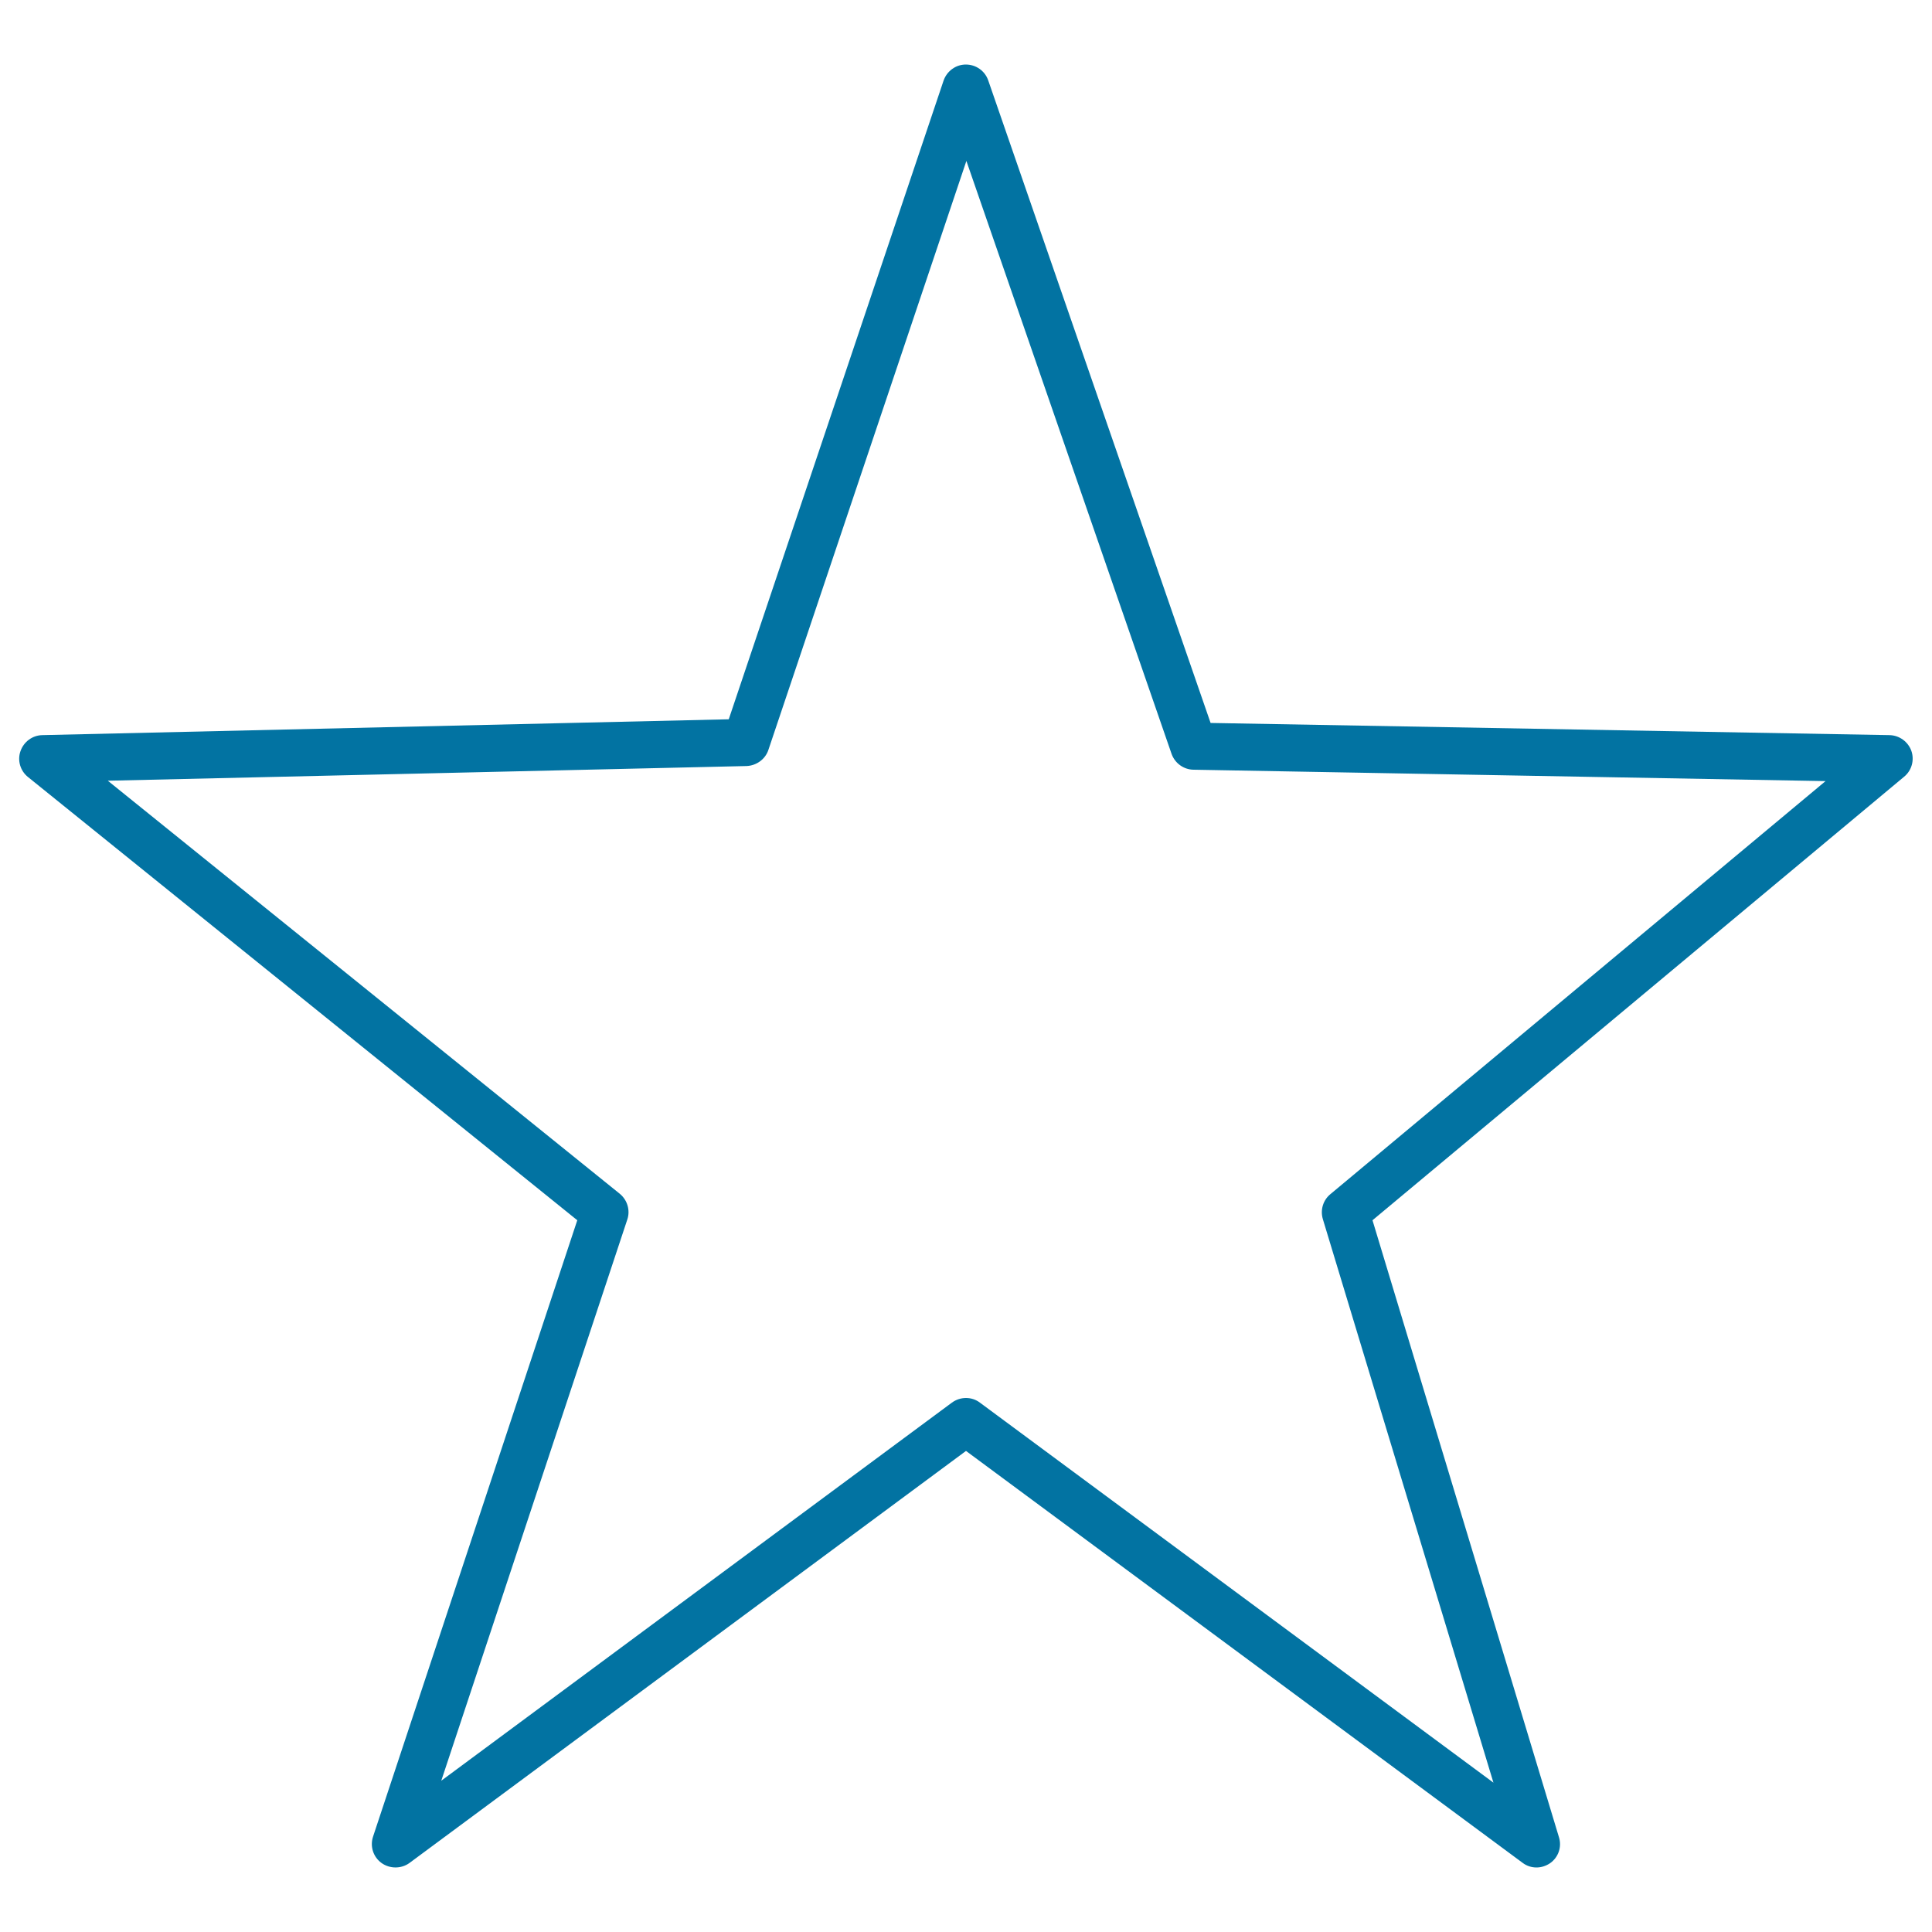 <svg xmlns="http://www.w3.org/2000/svg" viewBox="0 0 1000 1000" style="fill:#0273a2">
<title>5 Point Star SVG icon</title>
<g><path d="M978,380.5l-351.4-6.3L511.5,41.6c-1.7-4.9-6.3-8.2-11.6-8.2c-5.2,0-9.8,3.4-11.5,8.3L377.2,372.3l-355.3,8.2c-5.1,0.1-9.6,3.4-11.3,8.3c-1.7,4.8-0.1,10.2,3.9,13.4l284.3,229.4l-105.7,319c-1.7,5.1,0.1,10.6,4.4,13.7c4.2,3,10.1,3.1,14.4,0L500,751l288.1,213.2c2.1,1.6,4.6,2.4,7.2,2.4c2.5,0,4.9-0.8,7-2.2c4.3-3,6.2-8.4,4.6-13.5l-96.5-319.3l275.2-229.6c3.9-3.2,5.4-8.6,3.7-13.4C987.6,383.9,983.1,380.6,978,380.5z M688.6,618.1c-3.8,3.1-5.3,8.2-3.9,12.9L773,922.7L507.2,726c-2.1-1.6-4.6-2.4-7.2-2.4c-2.6,0-5.1,0.8-7.3,2.4L228.4,921.7l96.3-290.5c1.6-4.8,0-10.1-3.9-13.3l-265-213.8l330.6-7.6c5.1-0.2,9.7-3.5,11.3-8.3L500.2,83.3l106.2,306.9c1.7,4.8,6.2,8.1,11.3,8.2l327.2,5.9L688.6,618.1z"/></g>
</svg>